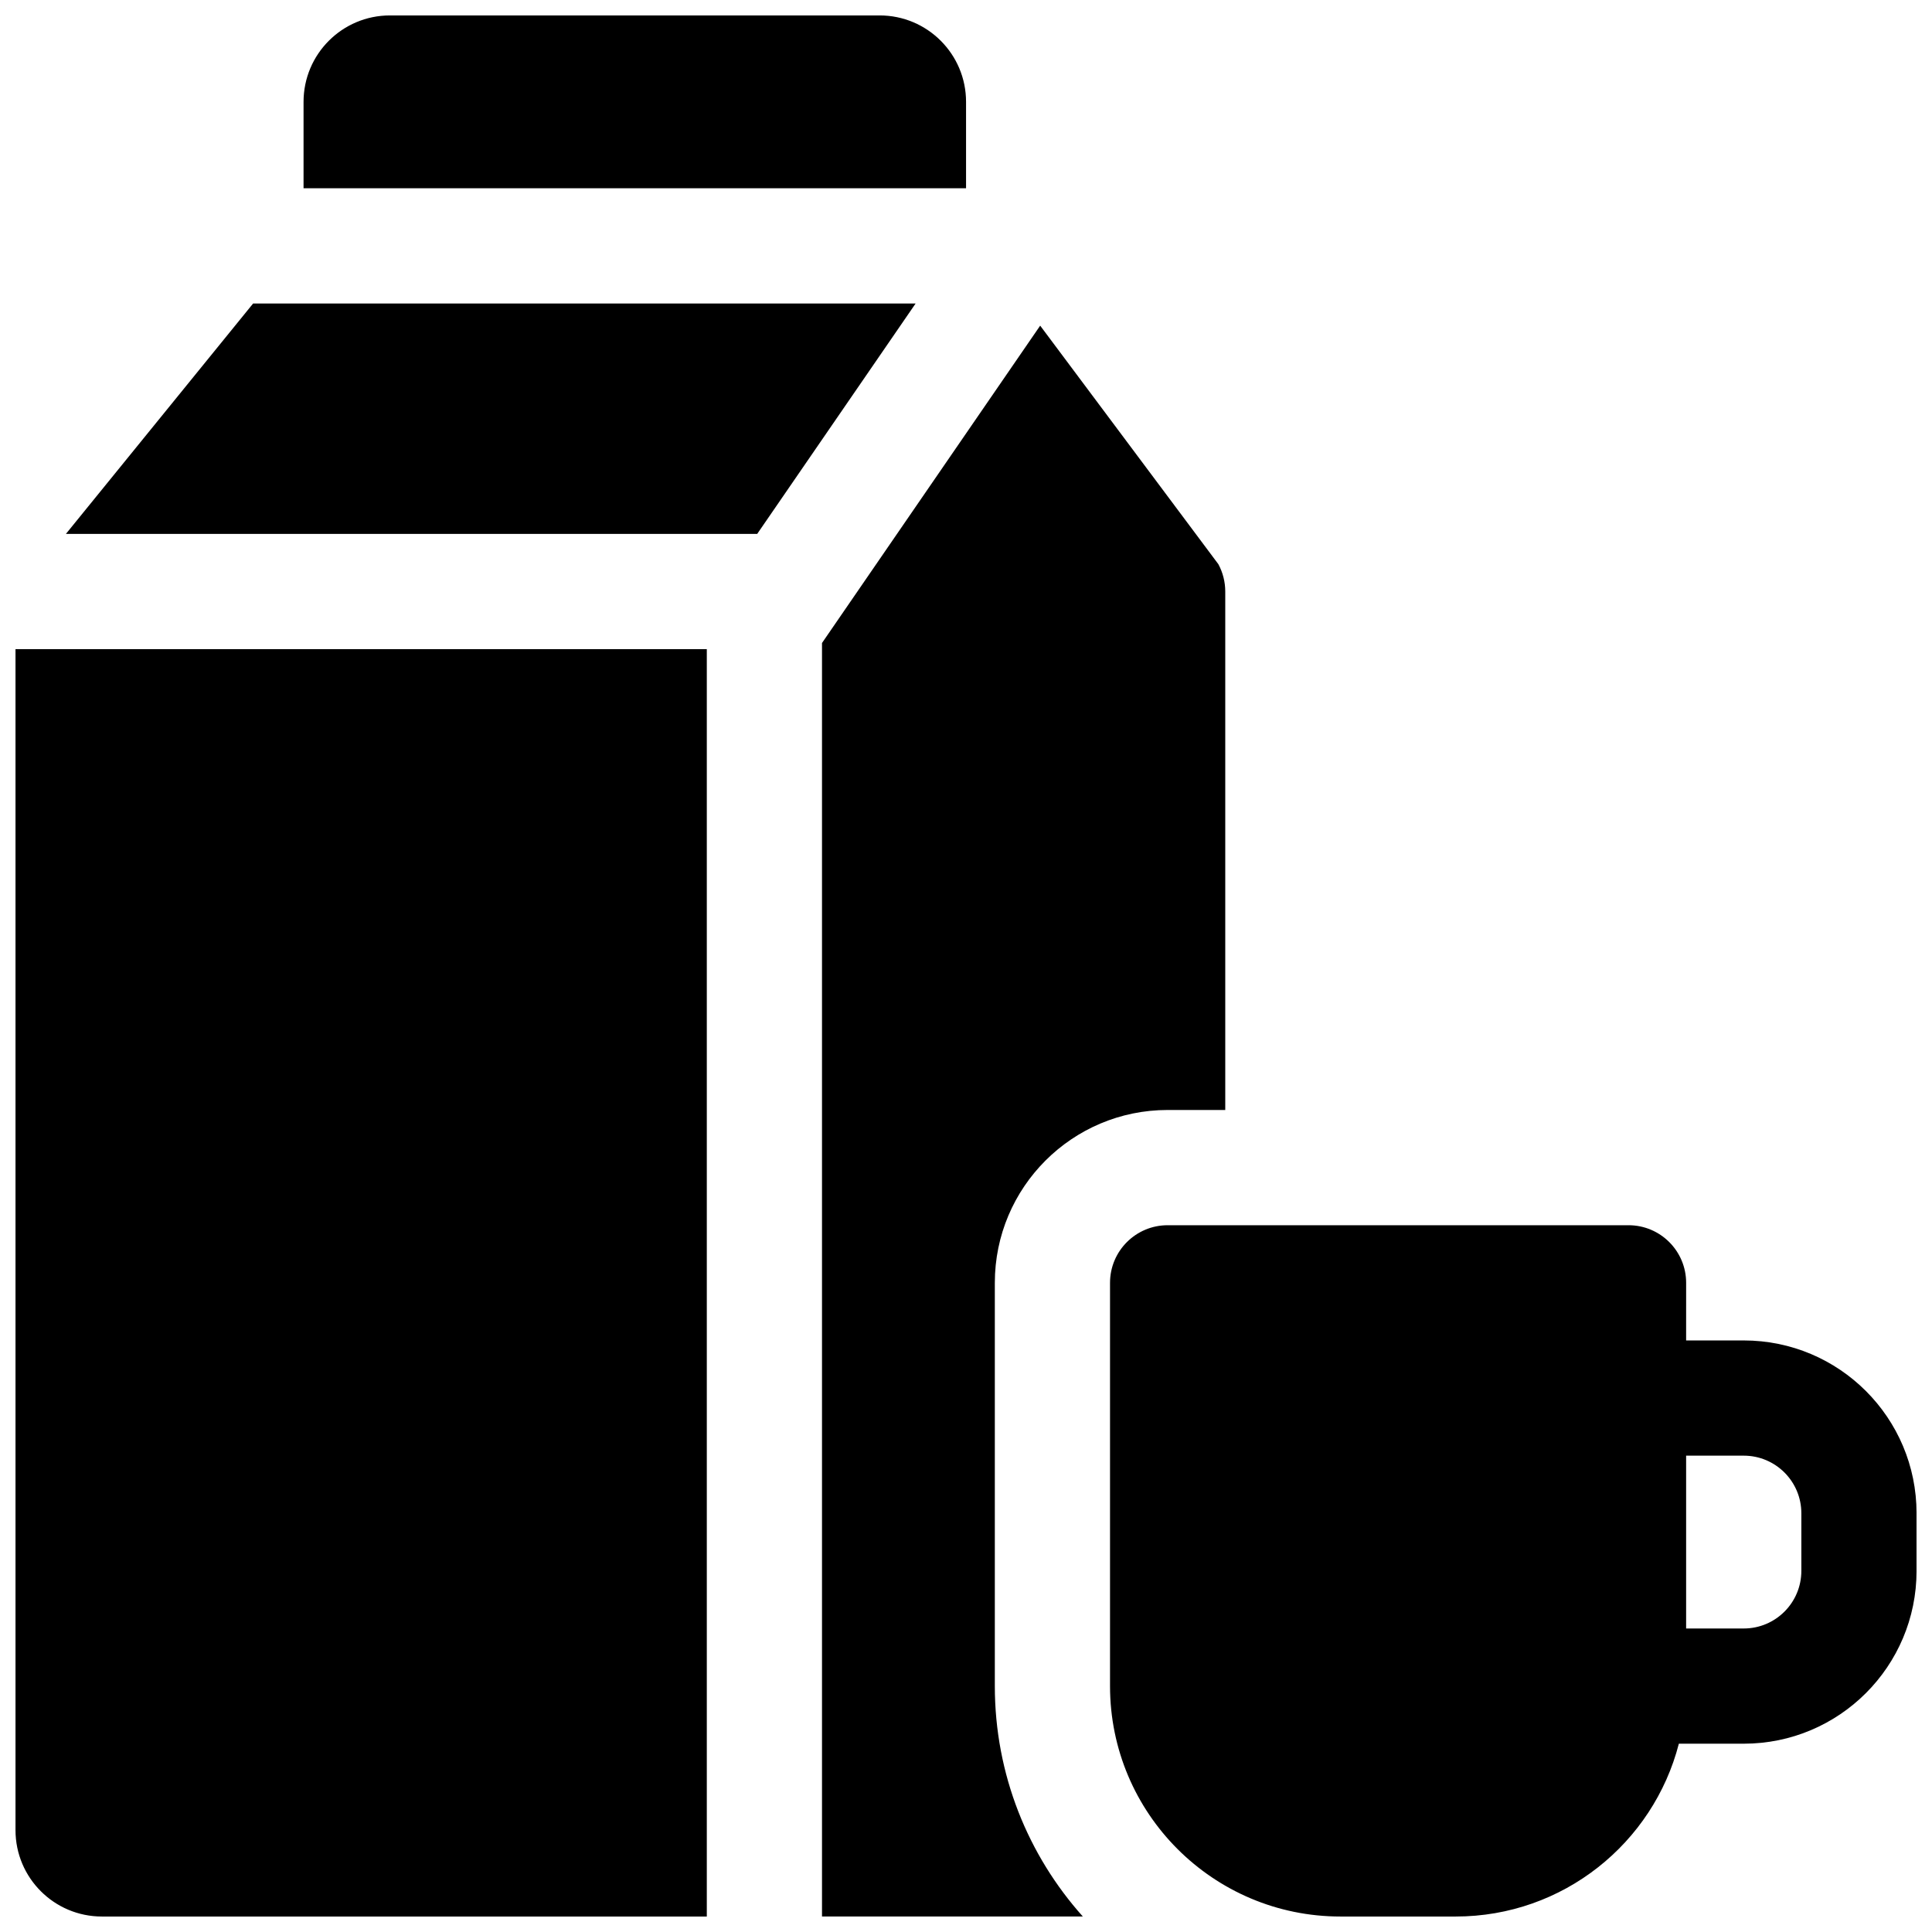 <?xml version="1.0" encoding="UTF-8"?>
<!-- Uploaded to: ICON Repo, www.iconrepo.com, Generator: ICON Repo Mixer Tools -->
<svg width="800px" height="800px" version="1.1" viewBox="144 144 512 512" xmlns="http://www.w3.org/2000/svg">
 <defs>
  <clipPath id="a">
   <path d="m148.09 148.09h503.81v503.81h-503.81z"/>
  </clipPath>
 </defs>
 <g clip-path="url(#a)">
  <path d="m590.84 499.23h15.266c25.297 0 45.801 20.504 45.801 45.801v15.266c0 25.297-20.504 45.801-45.801 45.801h-17.191c-6.777 26.34-30.688 45.801-59.141 45.801h-30.535c-33.727 0-61.07-27.34-61.07-61.066v-106.87c0-8.43 6.836-15.266 15.27-15.266h122.14c8.43 0 15.266 6.836 15.266 15.266zm0 76.336h15.266c8.434 0 15.27-6.836 15.27-15.27v-15.266c0-8.434-6.836-15.266-15.27-15.266h-15.266zm-137.4-137.41c-25.297 0-45.801 20.508-45.801 45.801v106.87c0 23.461 8.82 44.859 23.324 61.066h-69.125v-337.49l57.82-84.105 47.223 63.219c1.199 2.227 1.824 4.715 1.824 7.238v137.4zm-242.36-213.73h175.57l-41.984 61.066h-183.2zm120.23 91.602v335.87h-160.3c-12.648 0-22.902-10.25-22.902-22.898v-312.97zm-83.969-167.94h129.77c12.648 0 22.902 10.254 22.902 22.902v22.898h-175.57v-22.898c0-12.648 10.25-22.902 22.898-22.902z"/>
 </g>
</svg>